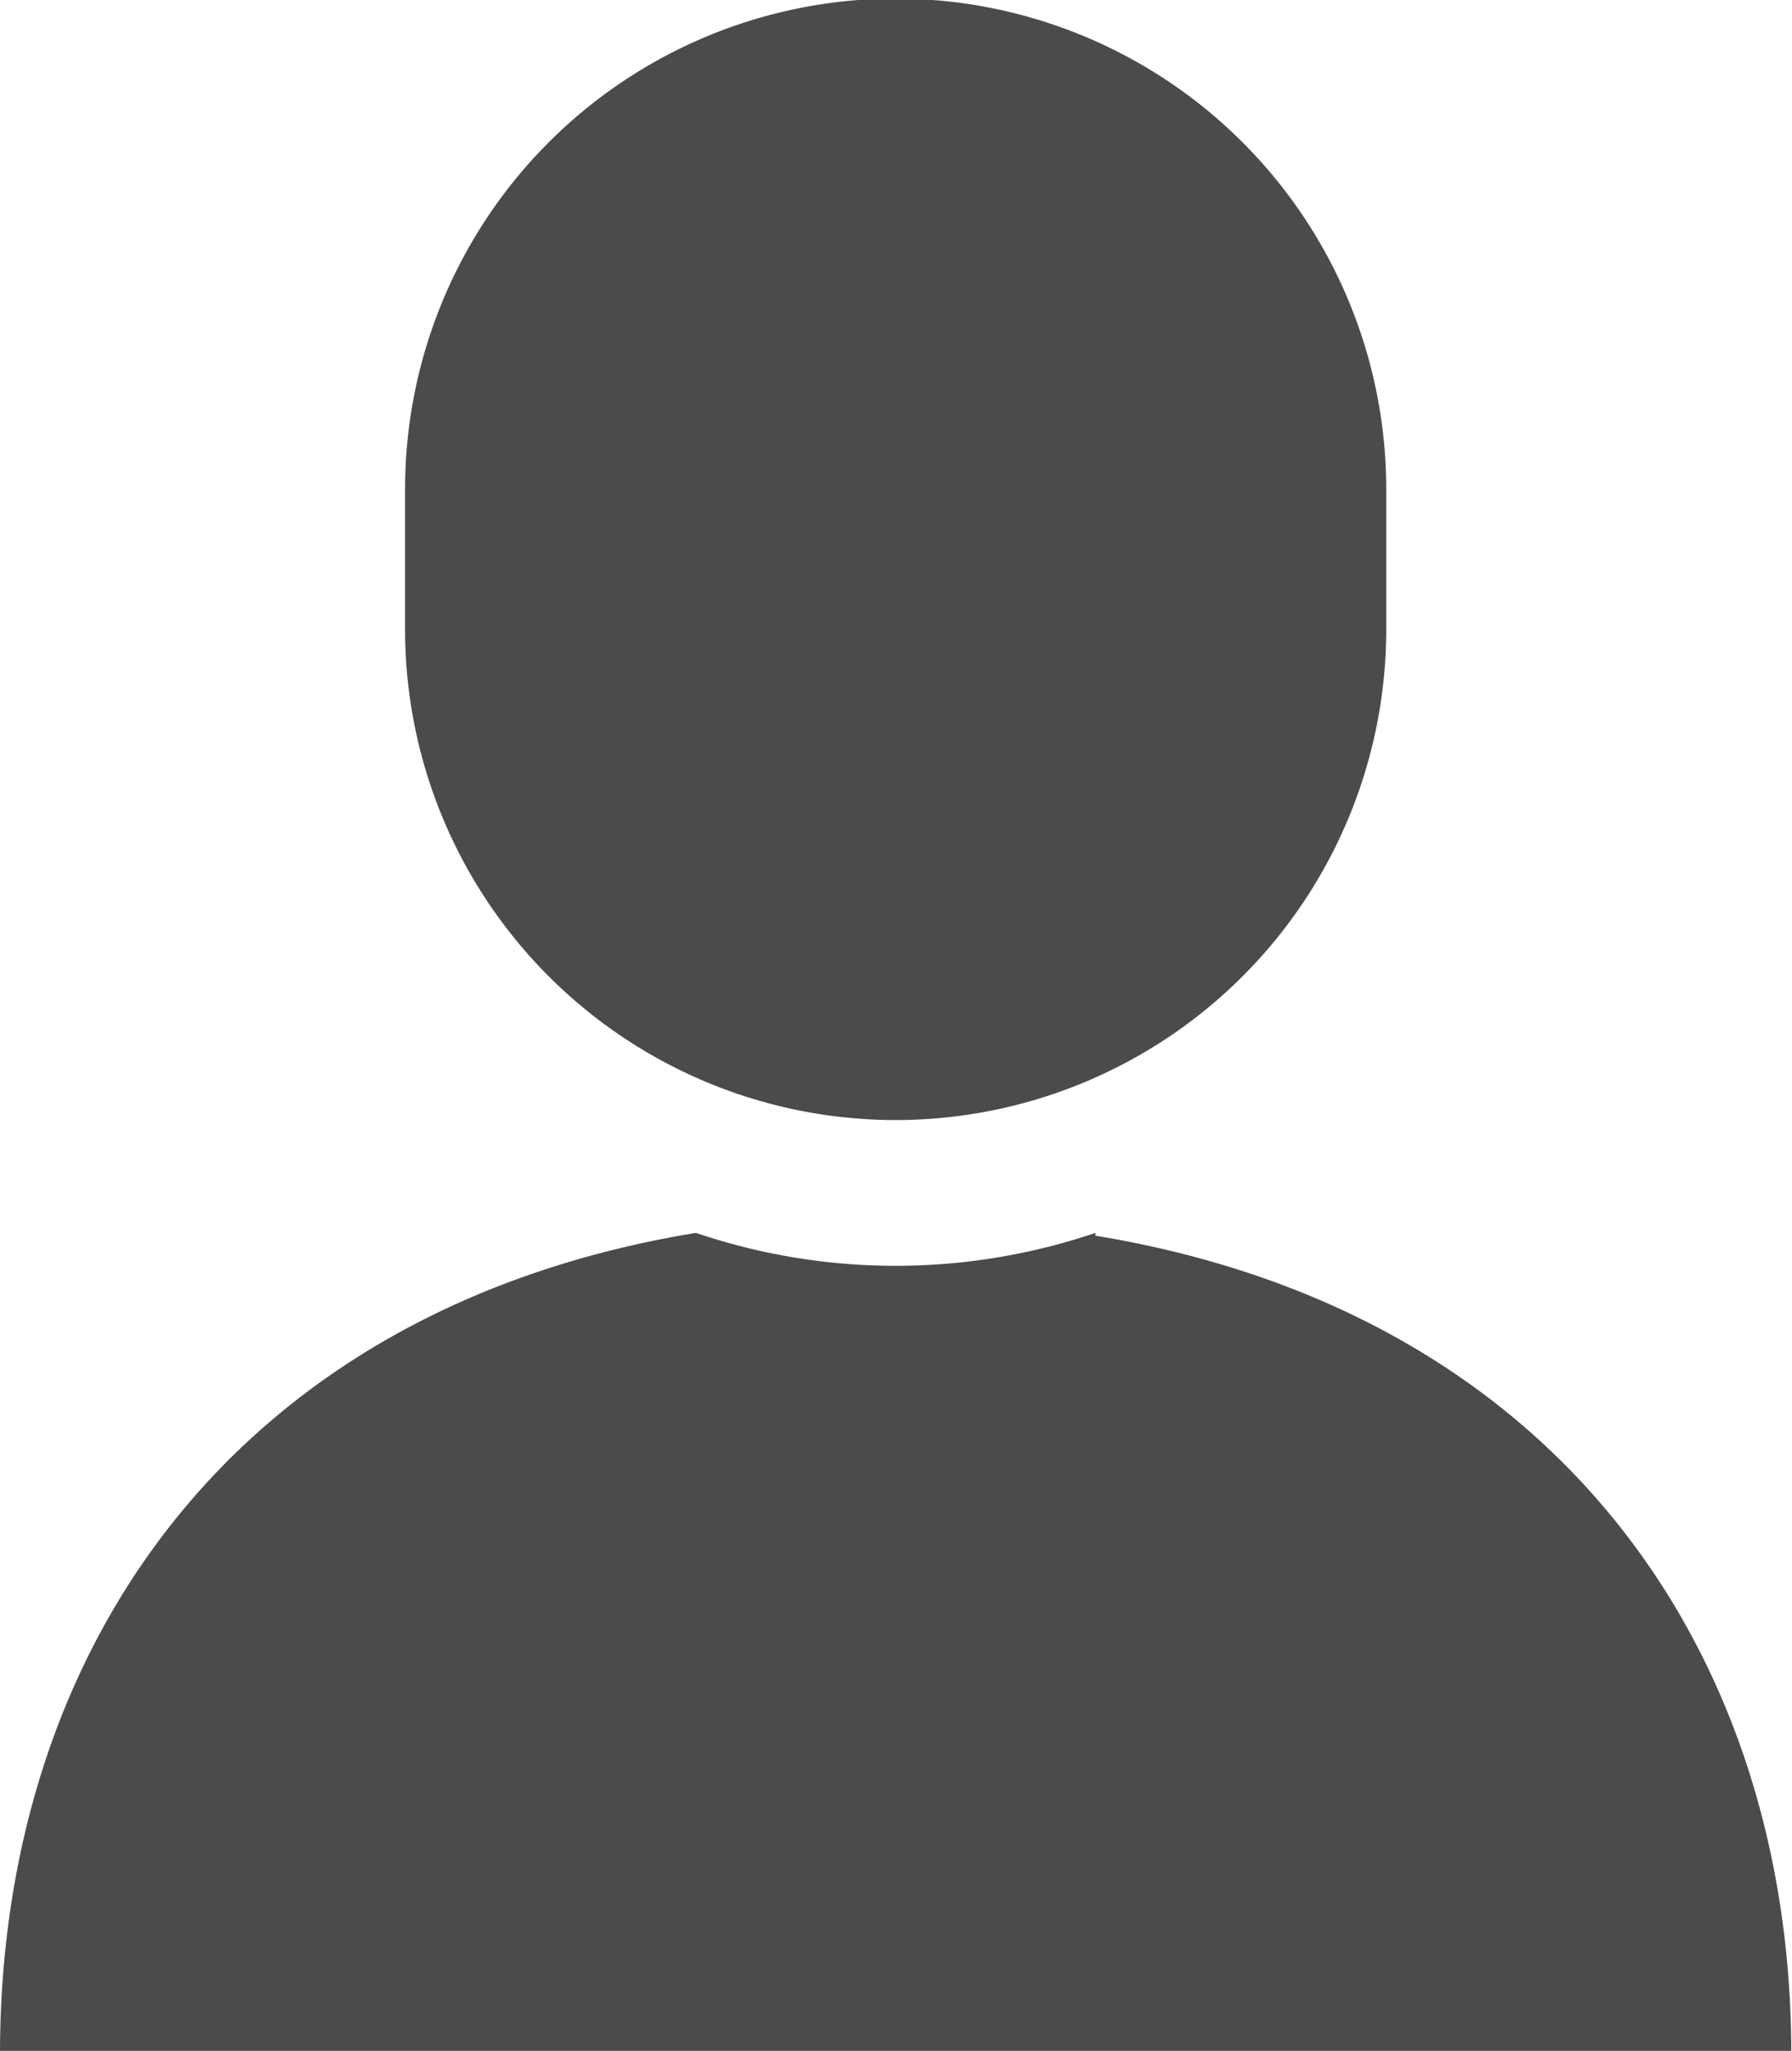 <svg xmlns="http://www.w3.org/2000/svg" xmlns:xlink="http://www.w3.org/1999/xlink" viewBox="0 0 25.57 29.26" width="25.57" height="29.26"><defs><style>.cls-1{fill:none;}.cls-2{clip-path:url(#clip-path);}.cls-3{fill:#4c4b4b;}</style><clipPath id="clip-path" transform="translate(-6.22 -4.69)"><rect class="cls-1" width="38" height="38"/></clipPath></defs><g id="レイヤー_2" data-name="レイヤー 2"><g id="レイヤー_1-2" data-name="レイヤー 1"><g class="cls-2"><path class="cls-3" d="M21.85,22.28a8.88,8.88,0,0,1-5.7,0C9.63,23.35,6.22,28.14,6.22,34H31.78c0-5.82-3.41-10.61-9.93-11.68" transform="translate(-6.22 -4.69)"/><path class="cls-3" d="M19,20.67a7,7,0,0,0,7-7v-2a7,7,0,0,0-14,0v2a7,7,0,0,0,7,7" transform="translate(-6.22 -4.69)"/></g></g></g></svg>